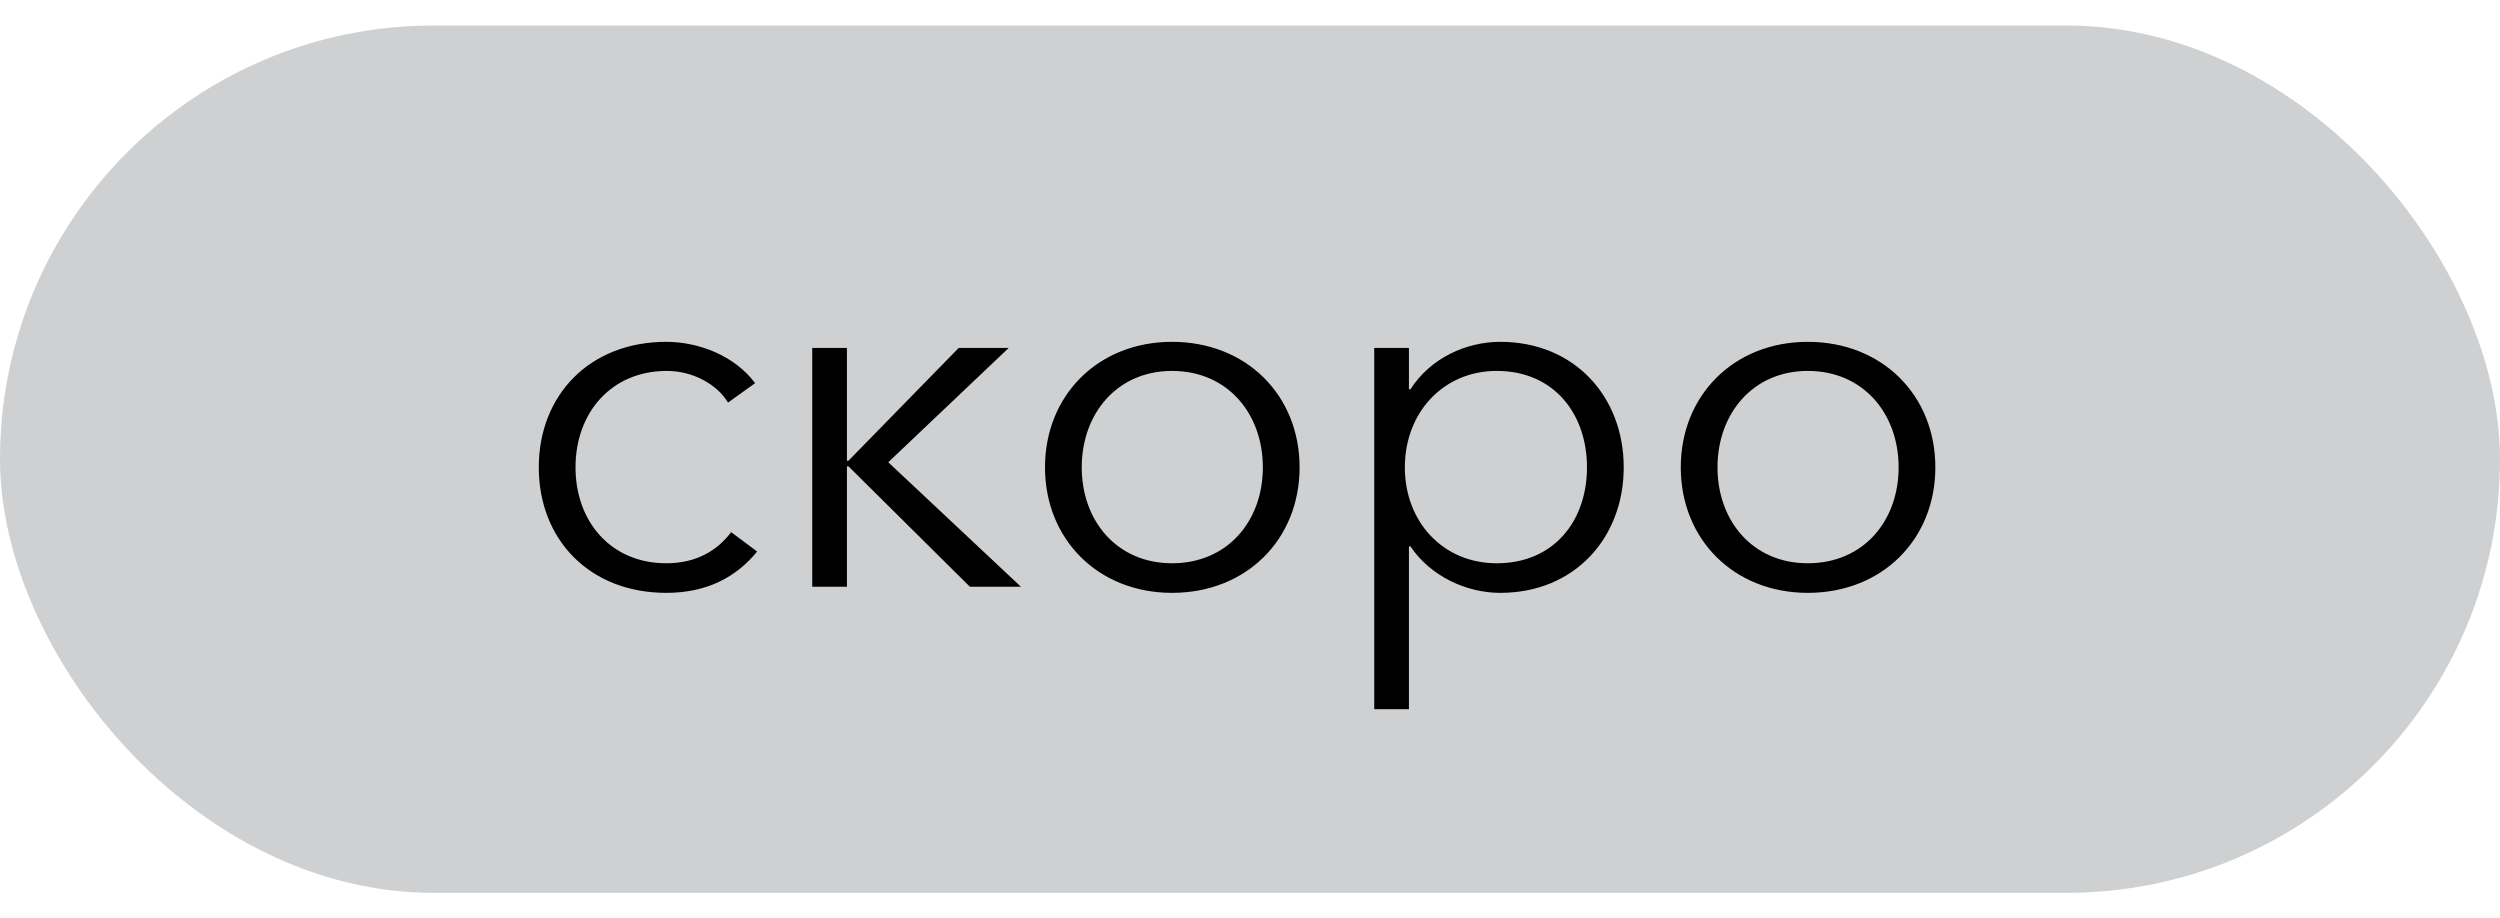 <?xml version="1.0" encoding="UTF-8"?> <svg xmlns="http://www.w3.org/2000/svg" width="49" height="18" viewBox="0 0 49 18" fill="none"><rect y="0.5" width="49" height="17" rx="8.5" fill="#CED0D1"></rect><path d="M13.06 11.62C11.55 11.62 10.56 10.57 10.56 9.16C10.56 7.75 11.55 6.7 13.06 6.7C13.69 6.7 14.4 6.97 14.8 7.51L14.27 7.89C14.05 7.53 13.58 7.27 13.07 7.27C11.98 7.27 11.28 8.09 11.28 9.16C11.28 10.22 11.97 11.04 13.06 11.04C13.65 11.04 14.06 10.79 14.33 10.43L14.84 10.81C14.44 11.3 13.87 11.62 13.06 11.62ZM15.92 11.5V6.82H16.6V9.03H16.63L18.79 6.82H19.77L17.41 9.06L20.01 11.5H19.01L16.63 9.14H16.6V11.5H15.92ZM22.972 11.62C21.522 11.62 20.482 10.57 20.482 9.16C20.482 7.75 21.522 6.7 22.972 6.7C24.432 6.7 25.472 7.75 25.472 9.16C25.472 10.57 24.432 11.62 22.972 11.62ZM22.972 11.04C24.062 11.04 24.752 10.21 24.752 9.16C24.752 8.11 24.062 7.27 22.972 7.27C21.892 7.27 21.202 8.11 21.202 9.16C21.202 10.21 21.892 11.04 22.972 11.04ZM26.935 13.9V6.82H27.615V7.63H27.645C28.035 7.02 28.735 6.7 29.405 6.7C30.865 6.7 31.825 7.78 31.825 9.16C31.825 10.54 30.865 11.62 29.405 11.62C28.735 11.62 28.035 11.29 27.645 10.71H27.615V13.9H26.935ZM29.335 11.04C30.465 11.04 31.105 10.2 31.105 9.16C31.105 8.12 30.465 7.27 29.335 7.27C28.285 7.27 27.535 8.09 27.535 9.16C27.535 10.23 28.285 11.04 29.335 11.04ZM35.433 11.62C33.983 11.62 32.943 10.57 32.943 9.16C32.943 7.75 33.983 6.7 35.433 6.7C36.893 6.7 37.933 7.75 37.933 9.16C37.933 10.57 36.893 11.62 35.433 11.62ZM35.433 11.04C36.523 11.04 37.213 10.21 37.213 9.16C37.213 8.11 36.523 7.27 35.433 7.27C34.353 7.27 33.663 8.11 33.663 9.16C33.663 10.21 34.353 11.04 35.433 11.04Z" fill="black"></path></svg> 
